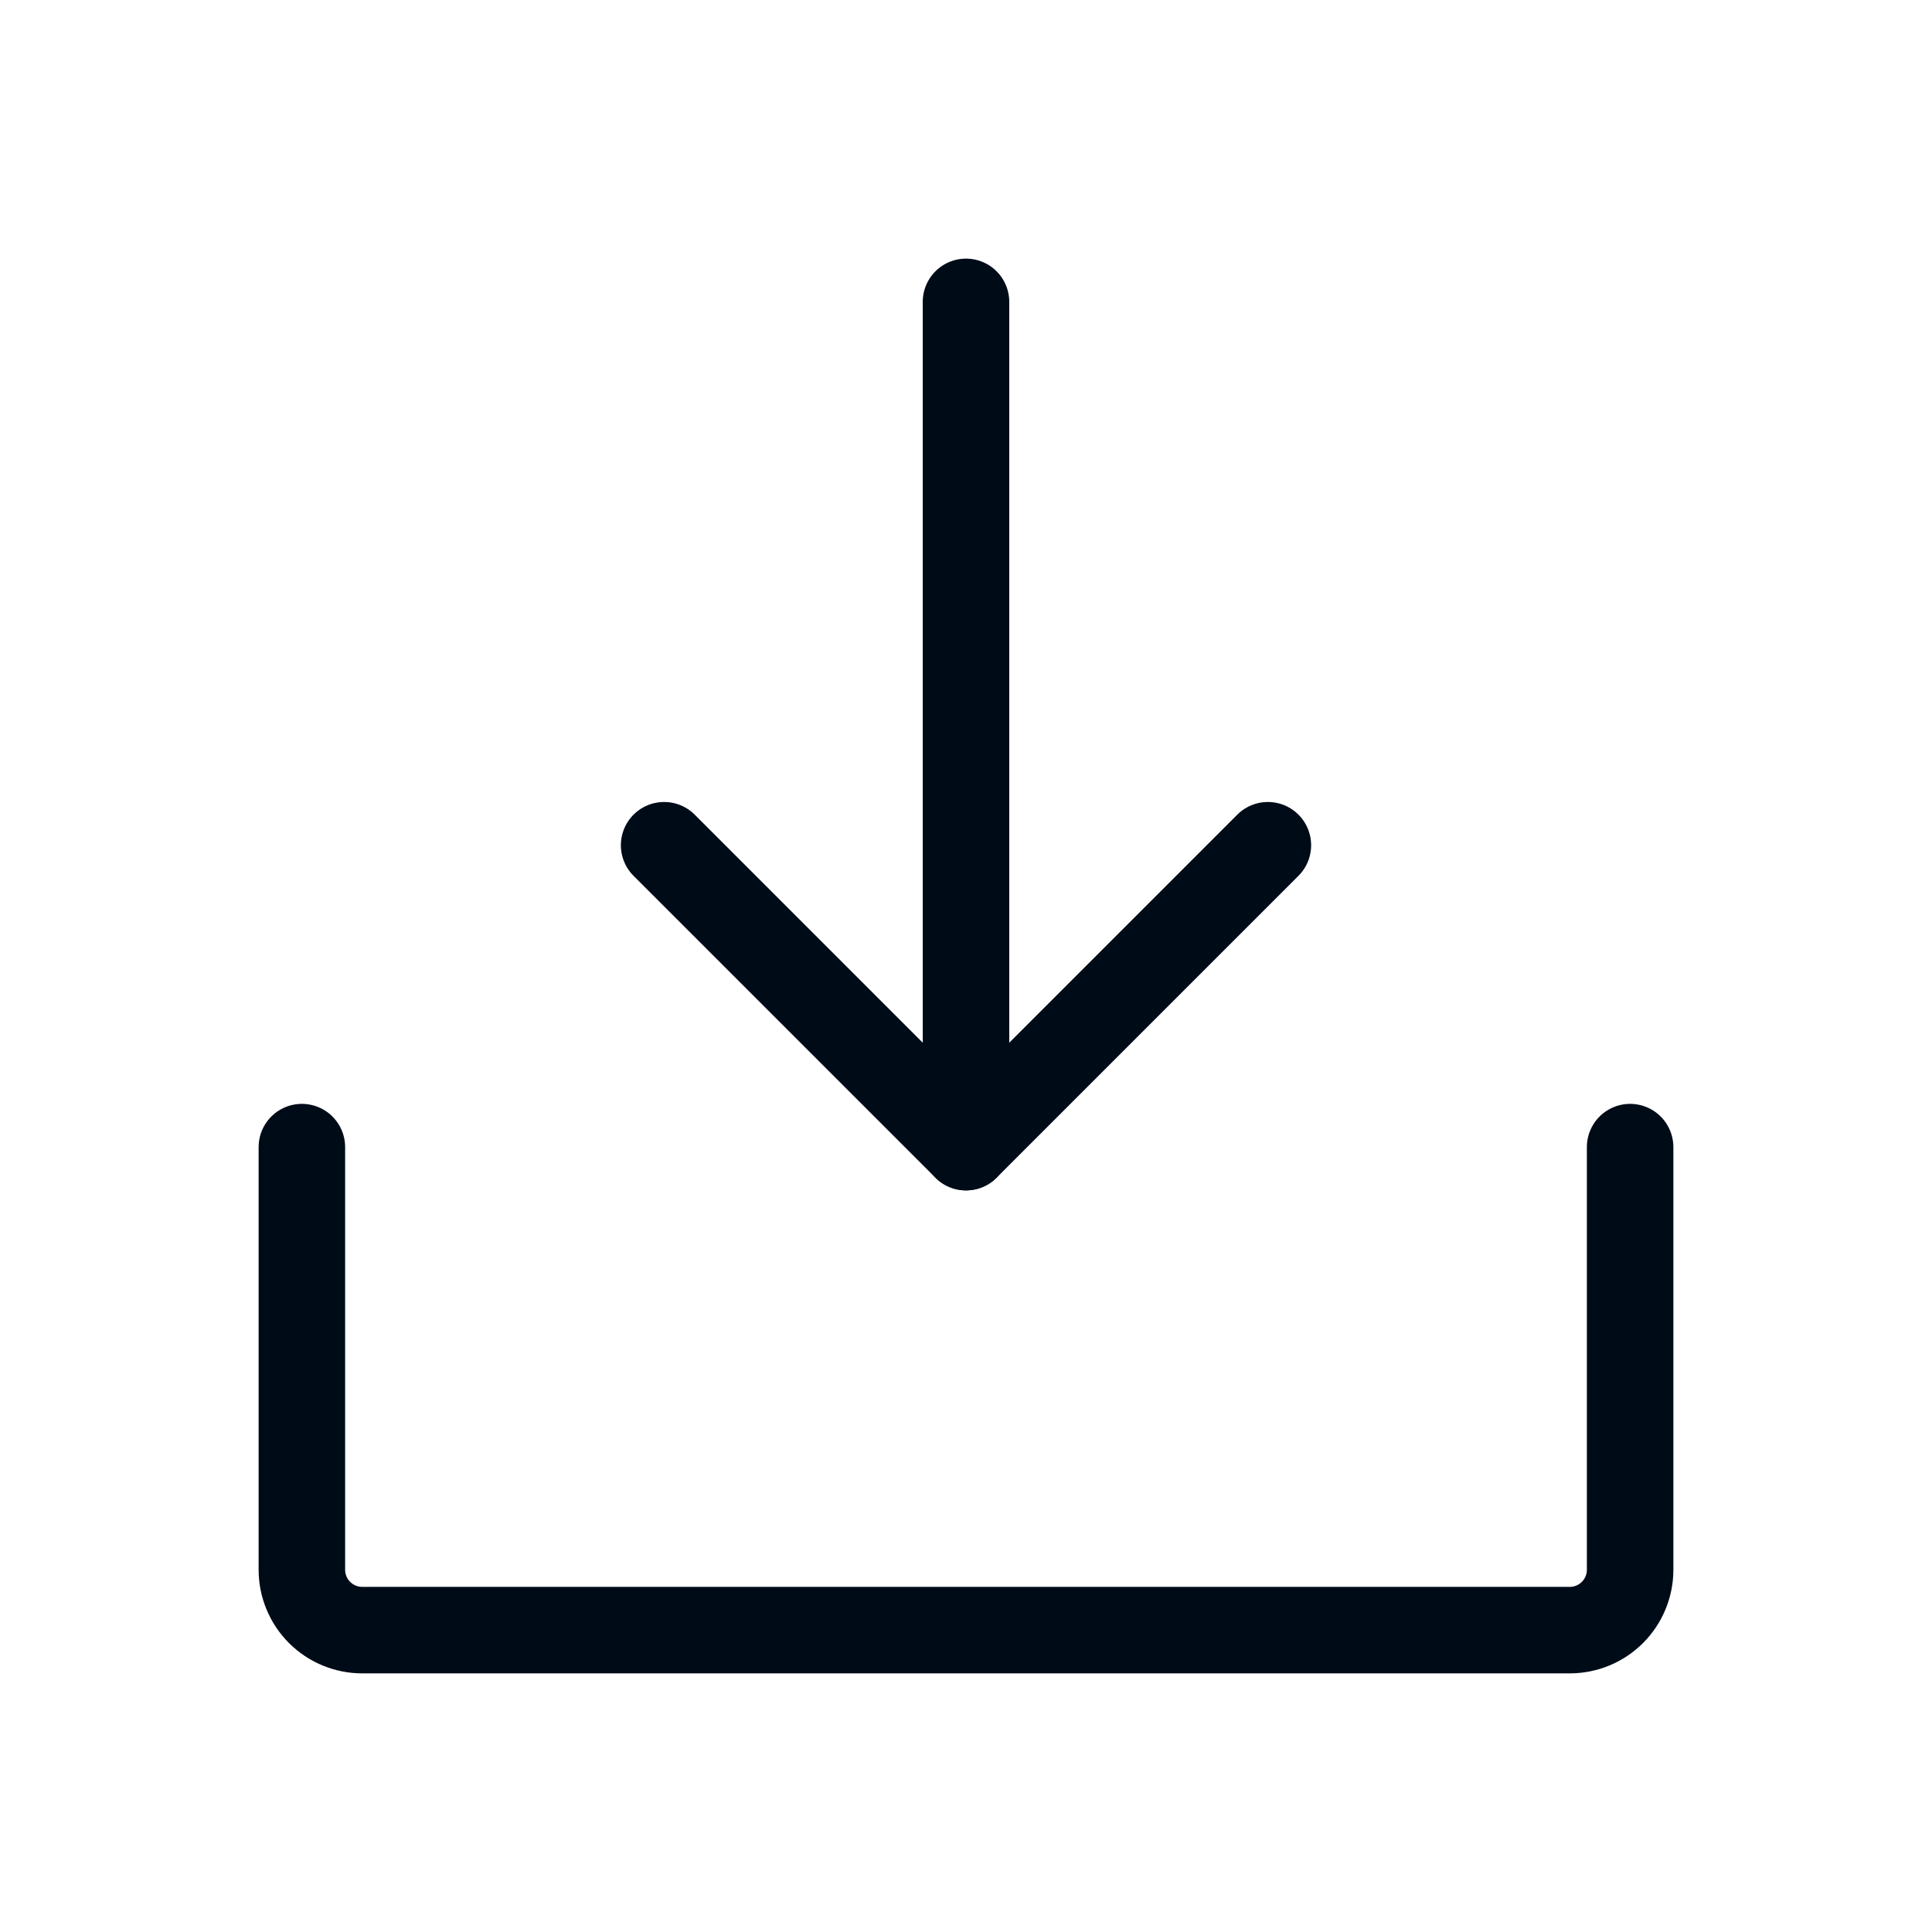 <svg width="67" height="67" viewBox="0 0 67 67" fill="none" xmlns="http://www.w3.org/2000/svg">
<g clip-path="url(#clip0_135_4759)">
<path d="M33.5 39.781V10.469" stroke="#000B18" stroke-width="3" stroke-linecap="round" stroke-linejoin="round"/>
<path d="M56.531 39.781V54.438C56.531 54.993 56.311 55.525 55.918 55.918C55.525 56.311 54.993 56.531 54.438 56.531H12.562C12.007 56.531 11.475 56.311 11.082 55.918C10.689 55.525 10.469 54.993 10.469 54.438V39.781" stroke="#000B18" stroke-width="3" stroke-linecap="round" stroke-linejoin="round"/>
<path d="M43.969 29.312L33.5 39.781L23.031 29.312" stroke="#000B18" stroke-width="3" stroke-linecap="round" stroke-linejoin="round"/>
</g>
<defs>
<clipPath id="clip0_135_4759">
<rect width="67" height="67" fill="white"/>
</clipPath>
</defs>
</svg>

